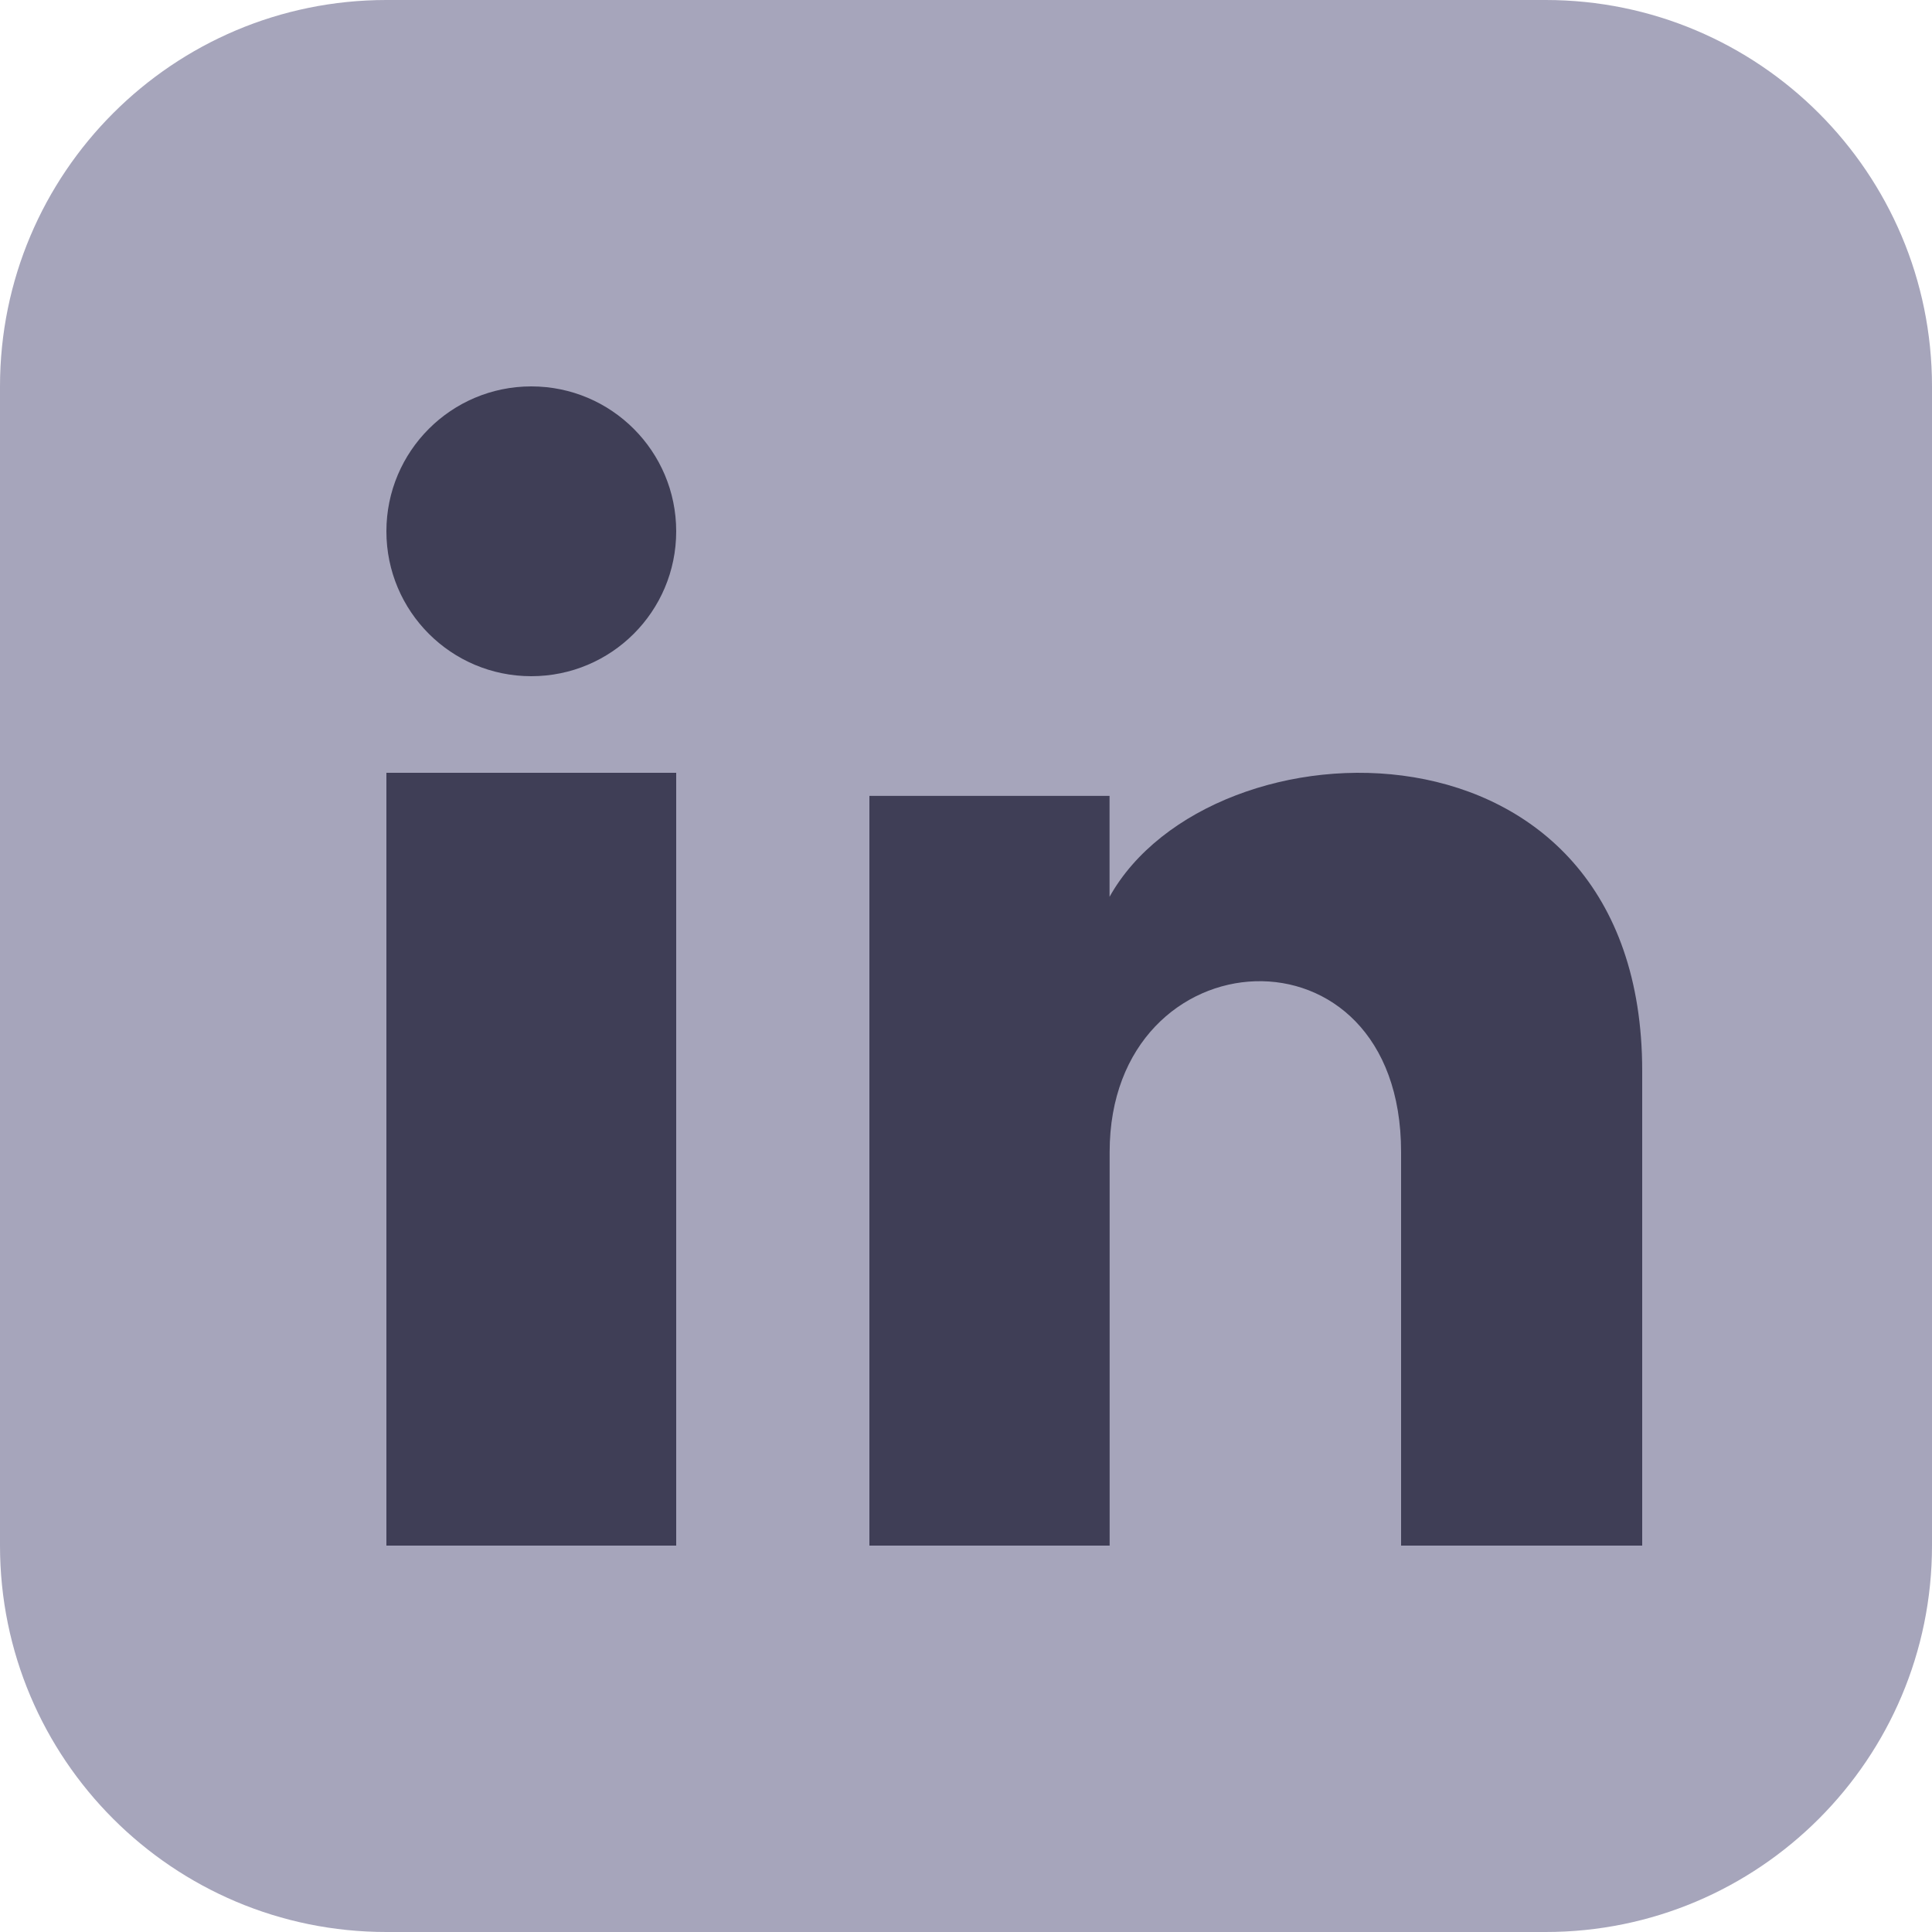 <?xml version="1.0" encoding="UTF-8"?>
<svg width="20px" height="20px" viewBox="0 0 20 20" version="1.1" xmlns="http://www.w3.org/2000/svg" xmlns:xlink="http://www.w3.org/1999/xlink">
    <title>Icons/Small/social/linkedin</title>
    <g id="Icons/Small/social/linkedin" stroke="none" stroke-width="1" fill="none" fill-rule="evenodd">
        <path d="M4,0 L16,0 C18.209,-4.05812251e-16 20,1.791 20,4 L20,10 L20,16 C20,18.209 18.209,20 16,20 L4,20 C1.791,20 2.705415e-16,18.209 0,16 L0,4 C-2.705415e-16,1.791 1.791,4.05812251e-16 4,0 Z" id="Bg" fill="#A6A5BB"></path>
        <g id="Shape" fill="#3F3E56">
            <path d="M7,5.5 C7,6.329 6.329,7 5.5,7 C4.671,7 4,6.329 4,5.5 C4,4.672 4.671,4 5.5,4 C6.329,4 7,4.672 7,5.5 Z M7,8 L4,8 L4,16 L7,16 L7,8 Z M11.486,8.239 L9,8.239 L9,16 L11.487,16 L11.487,11.926 C11.487,9.661 14.504,9.476 14.504,11.926 L14.504,16 L17,16 L17,11.086 C17,7.264 12.535,7.403 11.486,9.284 L11.486,8.239 Z"></path>
        </g>
    </g>
</svg>